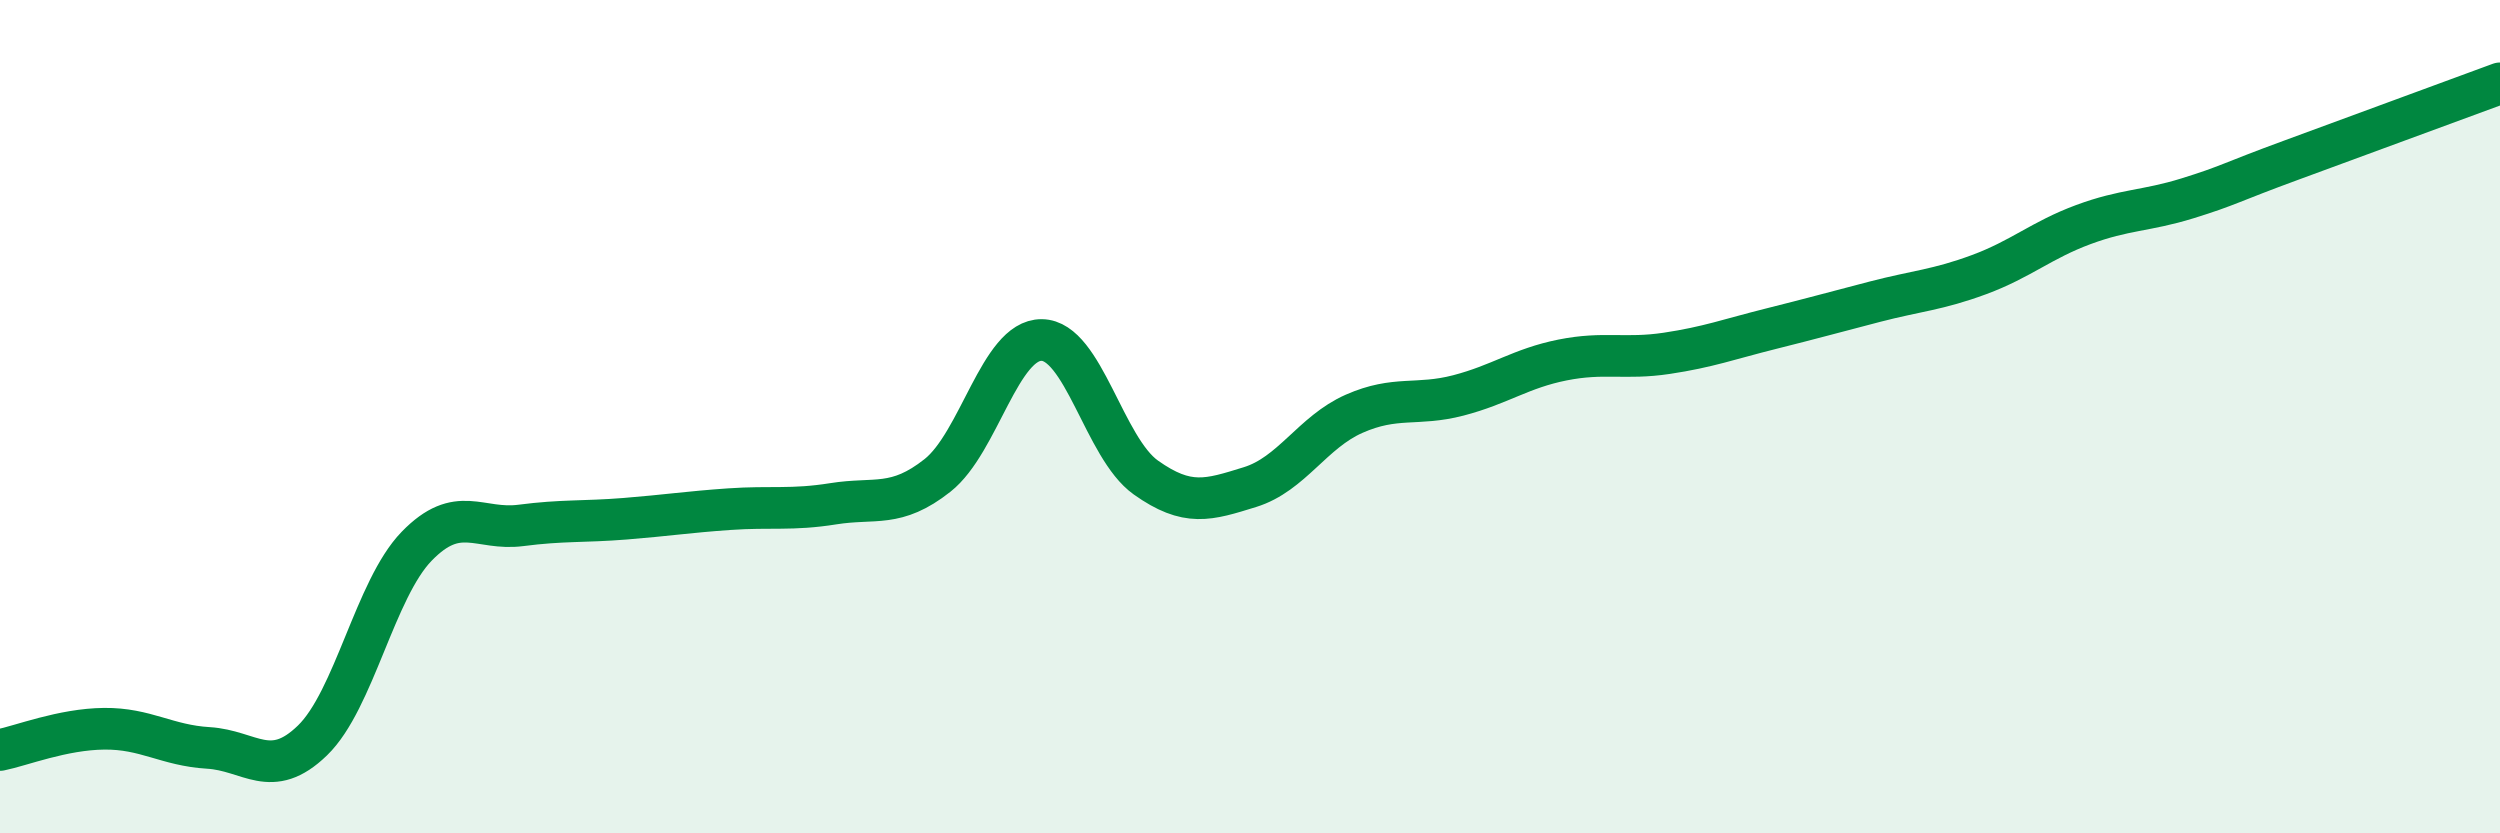 
    <svg width="60" height="20" viewBox="0 0 60 20" xmlns="http://www.w3.org/2000/svg">
      <path
        d="M 0,18 C 0.5,17.9 1.5,17.5 2.5,17.49 C 3.5,17.48 4,17.89 5,17.95 C 6,18.01 6.5,18.74 7.5,17.77 C 8.5,16.8 9,14.14 10,13.11 C 11,12.08 11.5,12.74 12.5,12.61 C 13.5,12.48 14,12.53 15,12.45 C 16,12.37 16.5,12.29 17.5,12.22 C 18.5,12.15 19,12.25 20,12.09 C 21,11.93 21.5,12.2 22.5,11.41 C 23.5,10.62 24,8.15 25,8.16 C 26,8.17 26.5,10.75 27.5,11.46 C 28.5,12.17 29,12 30,11.69 C 31,11.38 31.5,10.37 32.5,9.93 C 33.5,9.49 34,9.75 35,9.49 C 36,9.23 36.5,8.84 37.5,8.64 C 38.5,8.44 39,8.63 40,8.48 C 41,8.33 41.5,8.14 42.5,7.89 C 43.5,7.64 44,7.5 45,7.24 C 46,6.98 46.5,6.96 47.5,6.59 C 48.5,6.22 49,5.76 50,5.39 C 51,5.02 51.5,5.07 52.5,4.76 C 53.5,4.45 53.5,4.39 55,3.84 C 56.5,3.29 59,2.37 60,2L60 20L0 20Z"
        fill="#008740"
        opacity="0.1"
        stroke-linecap="round"
        stroke-linejoin="round"
      />
      <path
        d="M 0,18 C 0.5,17.9 1.5,17.5 2.5,17.49 C 3.5,17.48 4,17.89 5,17.95 C 6,18.01 6.5,18.74 7.5,17.77 C 8.5,16.8 9,14.14 10,13.11 C 11,12.08 11.5,12.74 12.5,12.61 C 13.5,12.48 14,12.53 15,12.45 C 16,12.37 16.5,12.29 17.5,12.22 C 18.5,12.15 19,12.25 20,12.09 C 21,11.93 21.5,12.2 22.5,11.41 C 23.5,10.62 24,8.15 25,8.16 C 26,8.17 26.5,10.75 27.5,11.46 C 28.5,12.17 29,12 30,11.69 C 31,11.38 31.5,10.37 32.5,9.93 C 33.5,9.49 34,9.75 35,9.49 C 36,9.23 36.5,8.84 37.5,8.64 C 38.5,8.44 39,8.63 40,8.48 C 41,8.33 41.5,8.14 42.5,7.89 C 43.5,7.64 44,7.5 45,7.24 C 46,6.98 46.5,6.96 47.5,6.59 C 48.5,6.22 49,5.76 50,5.39 C 51,5.02 51.5,5.07 52.5,4.76 C 53.5,4.45 53.5,4.39 55,3.84 C 56.5,3.29 59,2.37 60,2"
        stroke="#008740"
        stroke-width="1"
        fill="none"
        stroke-linecap="round"
        stroke-linejoin="round"
      />
    </svg>
  